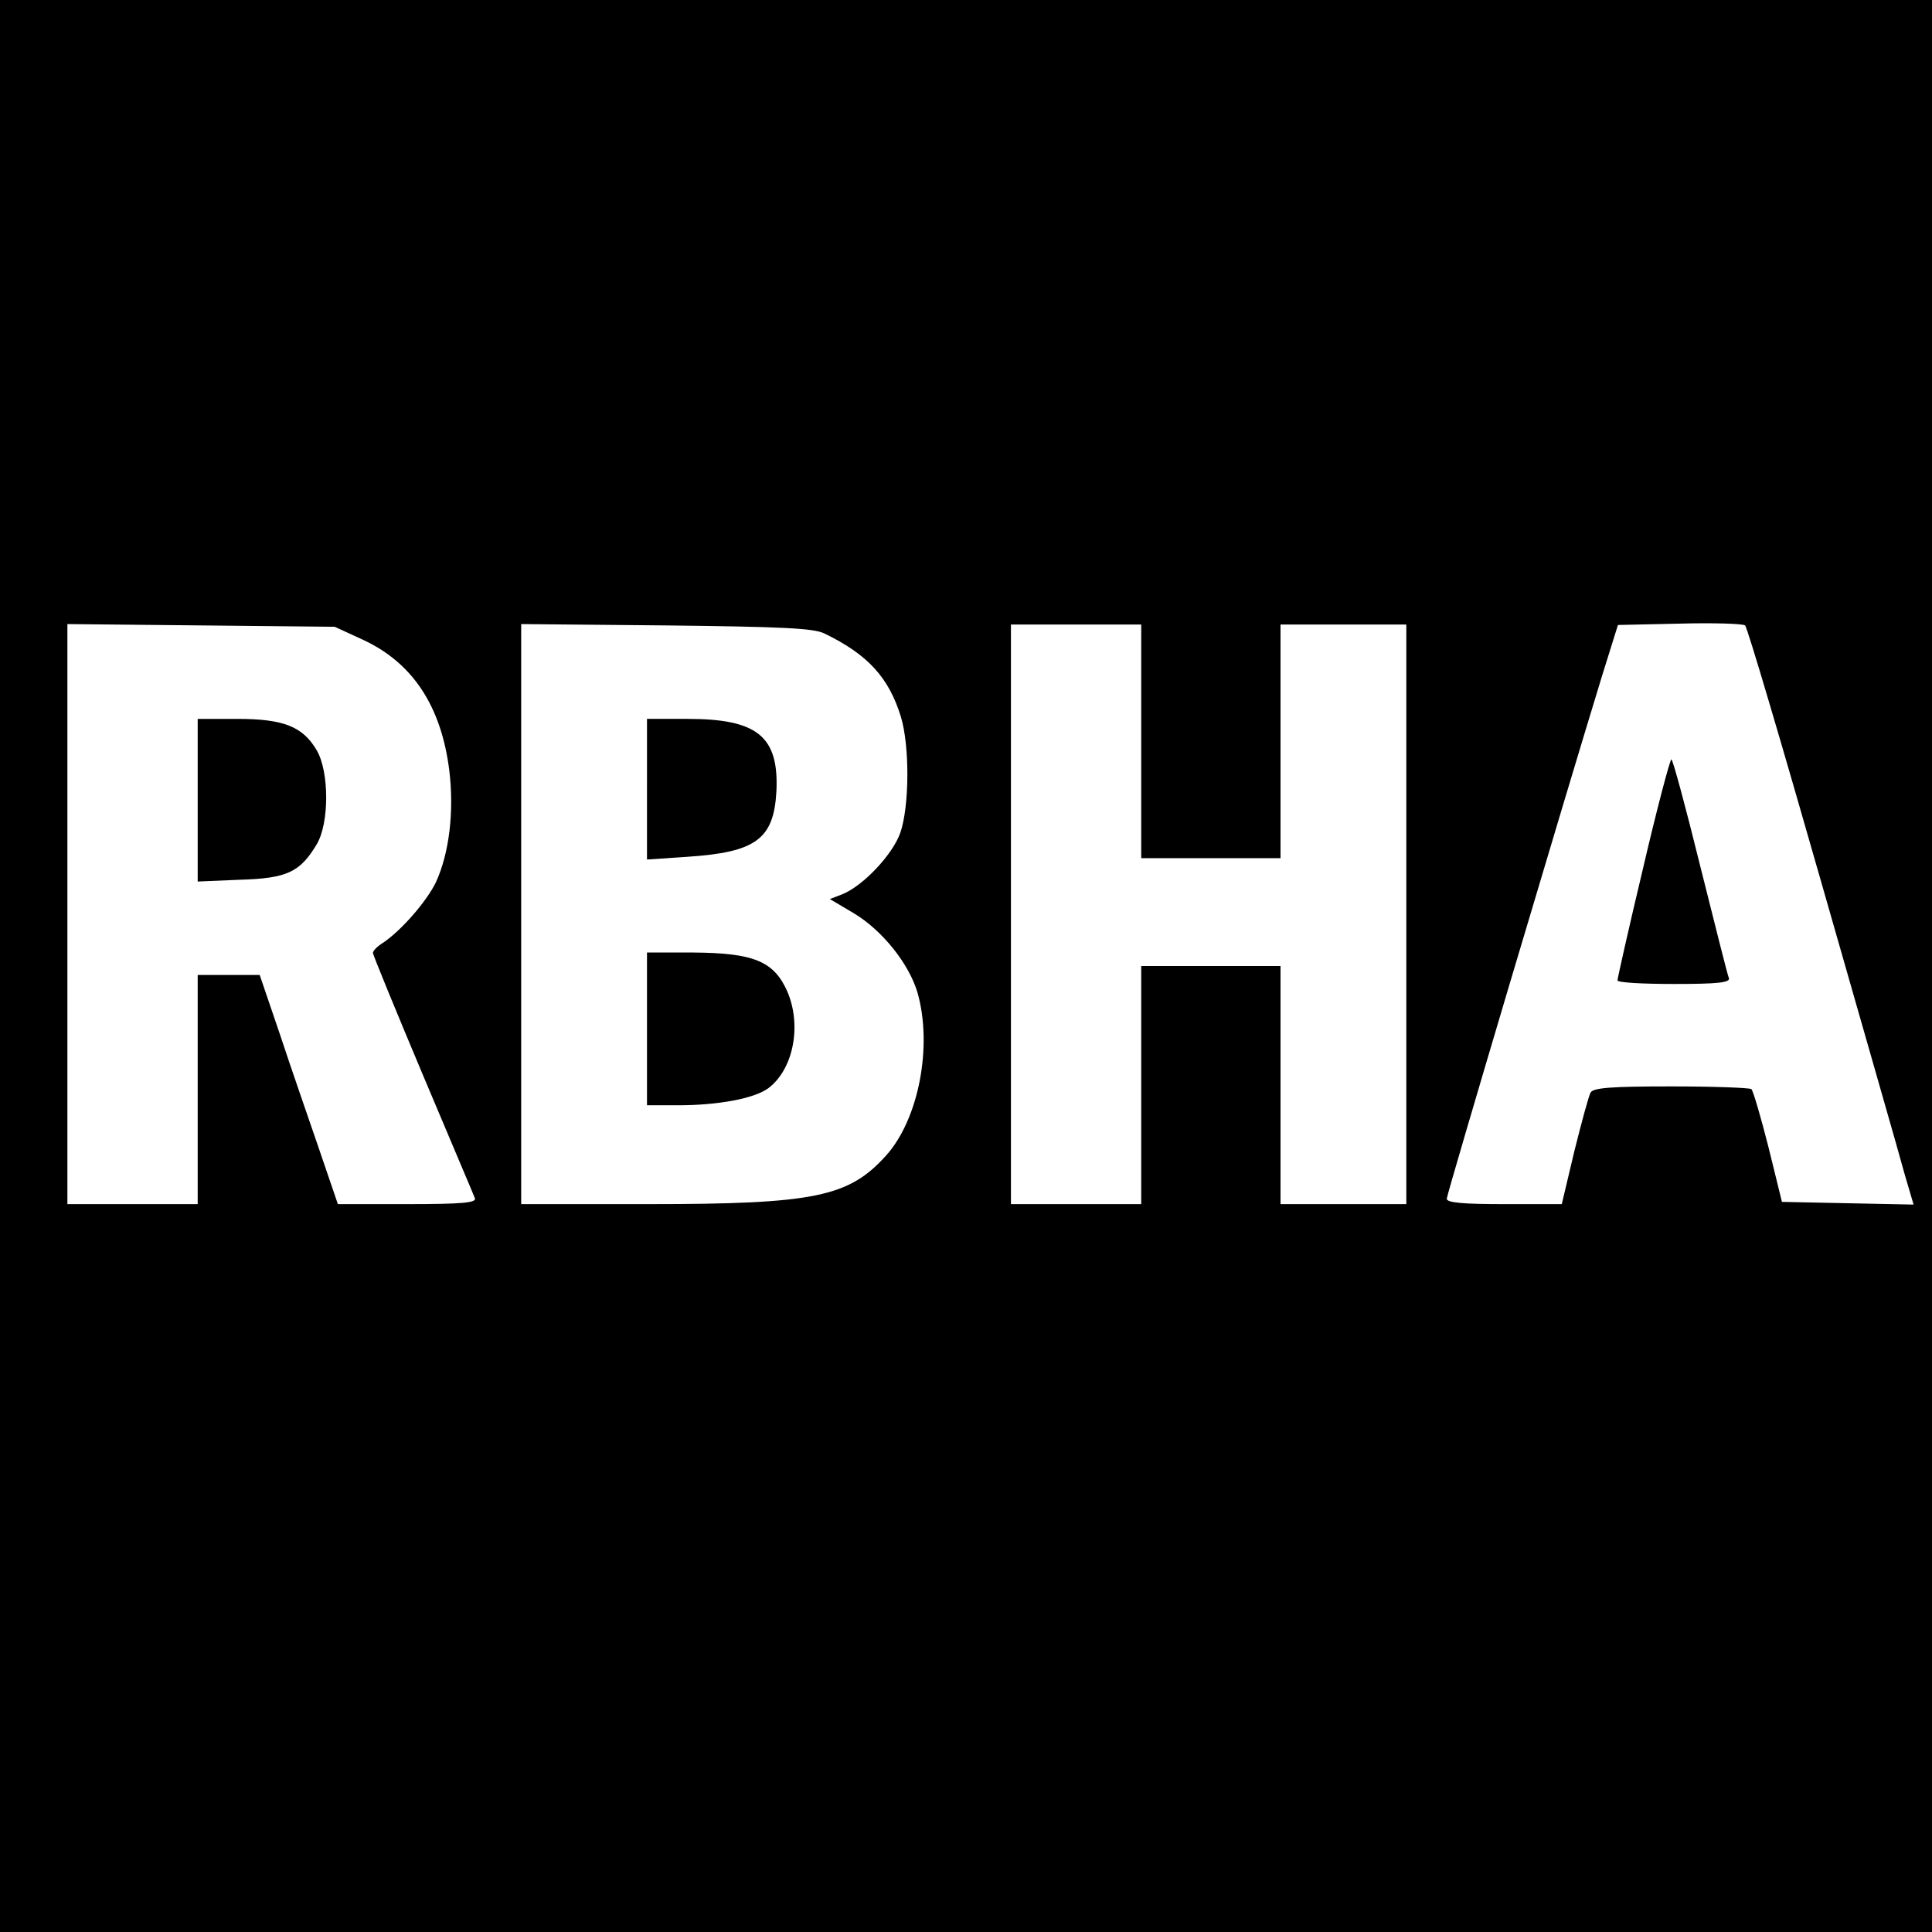 <?xml version="1.0" standalone="no"?>
<!DOCTYPE svg PUBLIC "-//W3C//DTD SVG 20010904//EN"
 "http://www.w3.org/TR/2001/REC-SVG-20010904/DTD/svg10.dtd">
<svg version="1.0" xmlns="http://www.w3.org/2000/svg"
 width="430pt" height="430pt" viewBox="0 0 430 430"
 preserveAspectRatio="xMidYMid meet">
<g transform="translate(0,430) scale(0.1,-0.1)"
fill="#000000" stroke="none">
<path d="M0 2150 l0 -2150 2150 0 2150 0 0 2150 0 2150 -2150 0 -2150 0 0
-2150z m4056 178 c90 -315 173 -603 183 -641 l20 -68 -147 3 -146 3 -30 122
c-17 67 -34 125 -38 129 -4 3 -85 6 -179 6 -133 0 -174 -3 -179 -14 -4 -7 -20
-66 -36 -130 l-28 -118 -128 0 c-90 0 -128 3 -128 12 0 10 263 894 346 1165
l35 112 137 3 c75 2 141 0 146 -4 5 -4 82 -265 172 -580z m-3248 548 c110 -51
174 -147 192 -291 11 -91 0 -184 -30 -249 -21 -43 -77 -107 -117 -134 -13 -8
-23 -18 -23 -23 0 -4 50 -126 111 -271 61 -145 114 -269 116 -275 4 -10 -30
-13 -150 -13 l-155 0 -42 123 c-23 67 -63 182 -87 255 l-45 132 -69 0 -69 0 0
-255 0 -255 -145 0 -145 0 0 646 0 645 298 -3 297 -3 63 -29z m1027 14 c97
-47 143 -98 170 -185 20 -66 19 -199 -1 -258 -17 -49 -84 -120 -131 -138 l-26
-10 54 -32 c63 -38 122 -112 141 -176 34 -119 3 -282 -70 -363 -83 -92 -159
-108 -529 -108 l-283 0 0 646 0 645 323 -3 c257 -3 328 -6 352 -18z m705 -240
l0 -260 155 0 155 0 0 260 0 260 140 0 140 0 0 -645 0 -645 -140 0 -140 0 0
265 0 265 -155 0 -155 0 0 -265 0 -265 -145 0 -145 0 0 645 0 645 145 0 145 0
0 -260z"/>
<path d="M3657 2368 c-32 -134 -57 -246 -57 -250 0 -5 57 -8 126 -8 97 0 125
3 122 13 -3 6 -31 119 -64 250 -32 130 -61 237 -64 237 -3 0 -32 -109 -63
-242z"/>
<path d="M440 2519 l0 -181 94 4 c105 3 134 17 171 79 28 47 28 161 0 209 -31
53 -74 70 -177 70 l-88 0 0 -181z"/>
<path d="M1440 2544 l0 -157 89 6 c153 10 193 39 199 145 6 123 -42 162 -198
162 l-90 0 0 -156z"/>
<path d="M1440 2010 l0 -170 69 0 c89 0 170 15 201 38 56 42 75 140 42 216
-30 67 -75 85 -209 86 l-103 0 0 -170z"/>
</g>
</svg>
